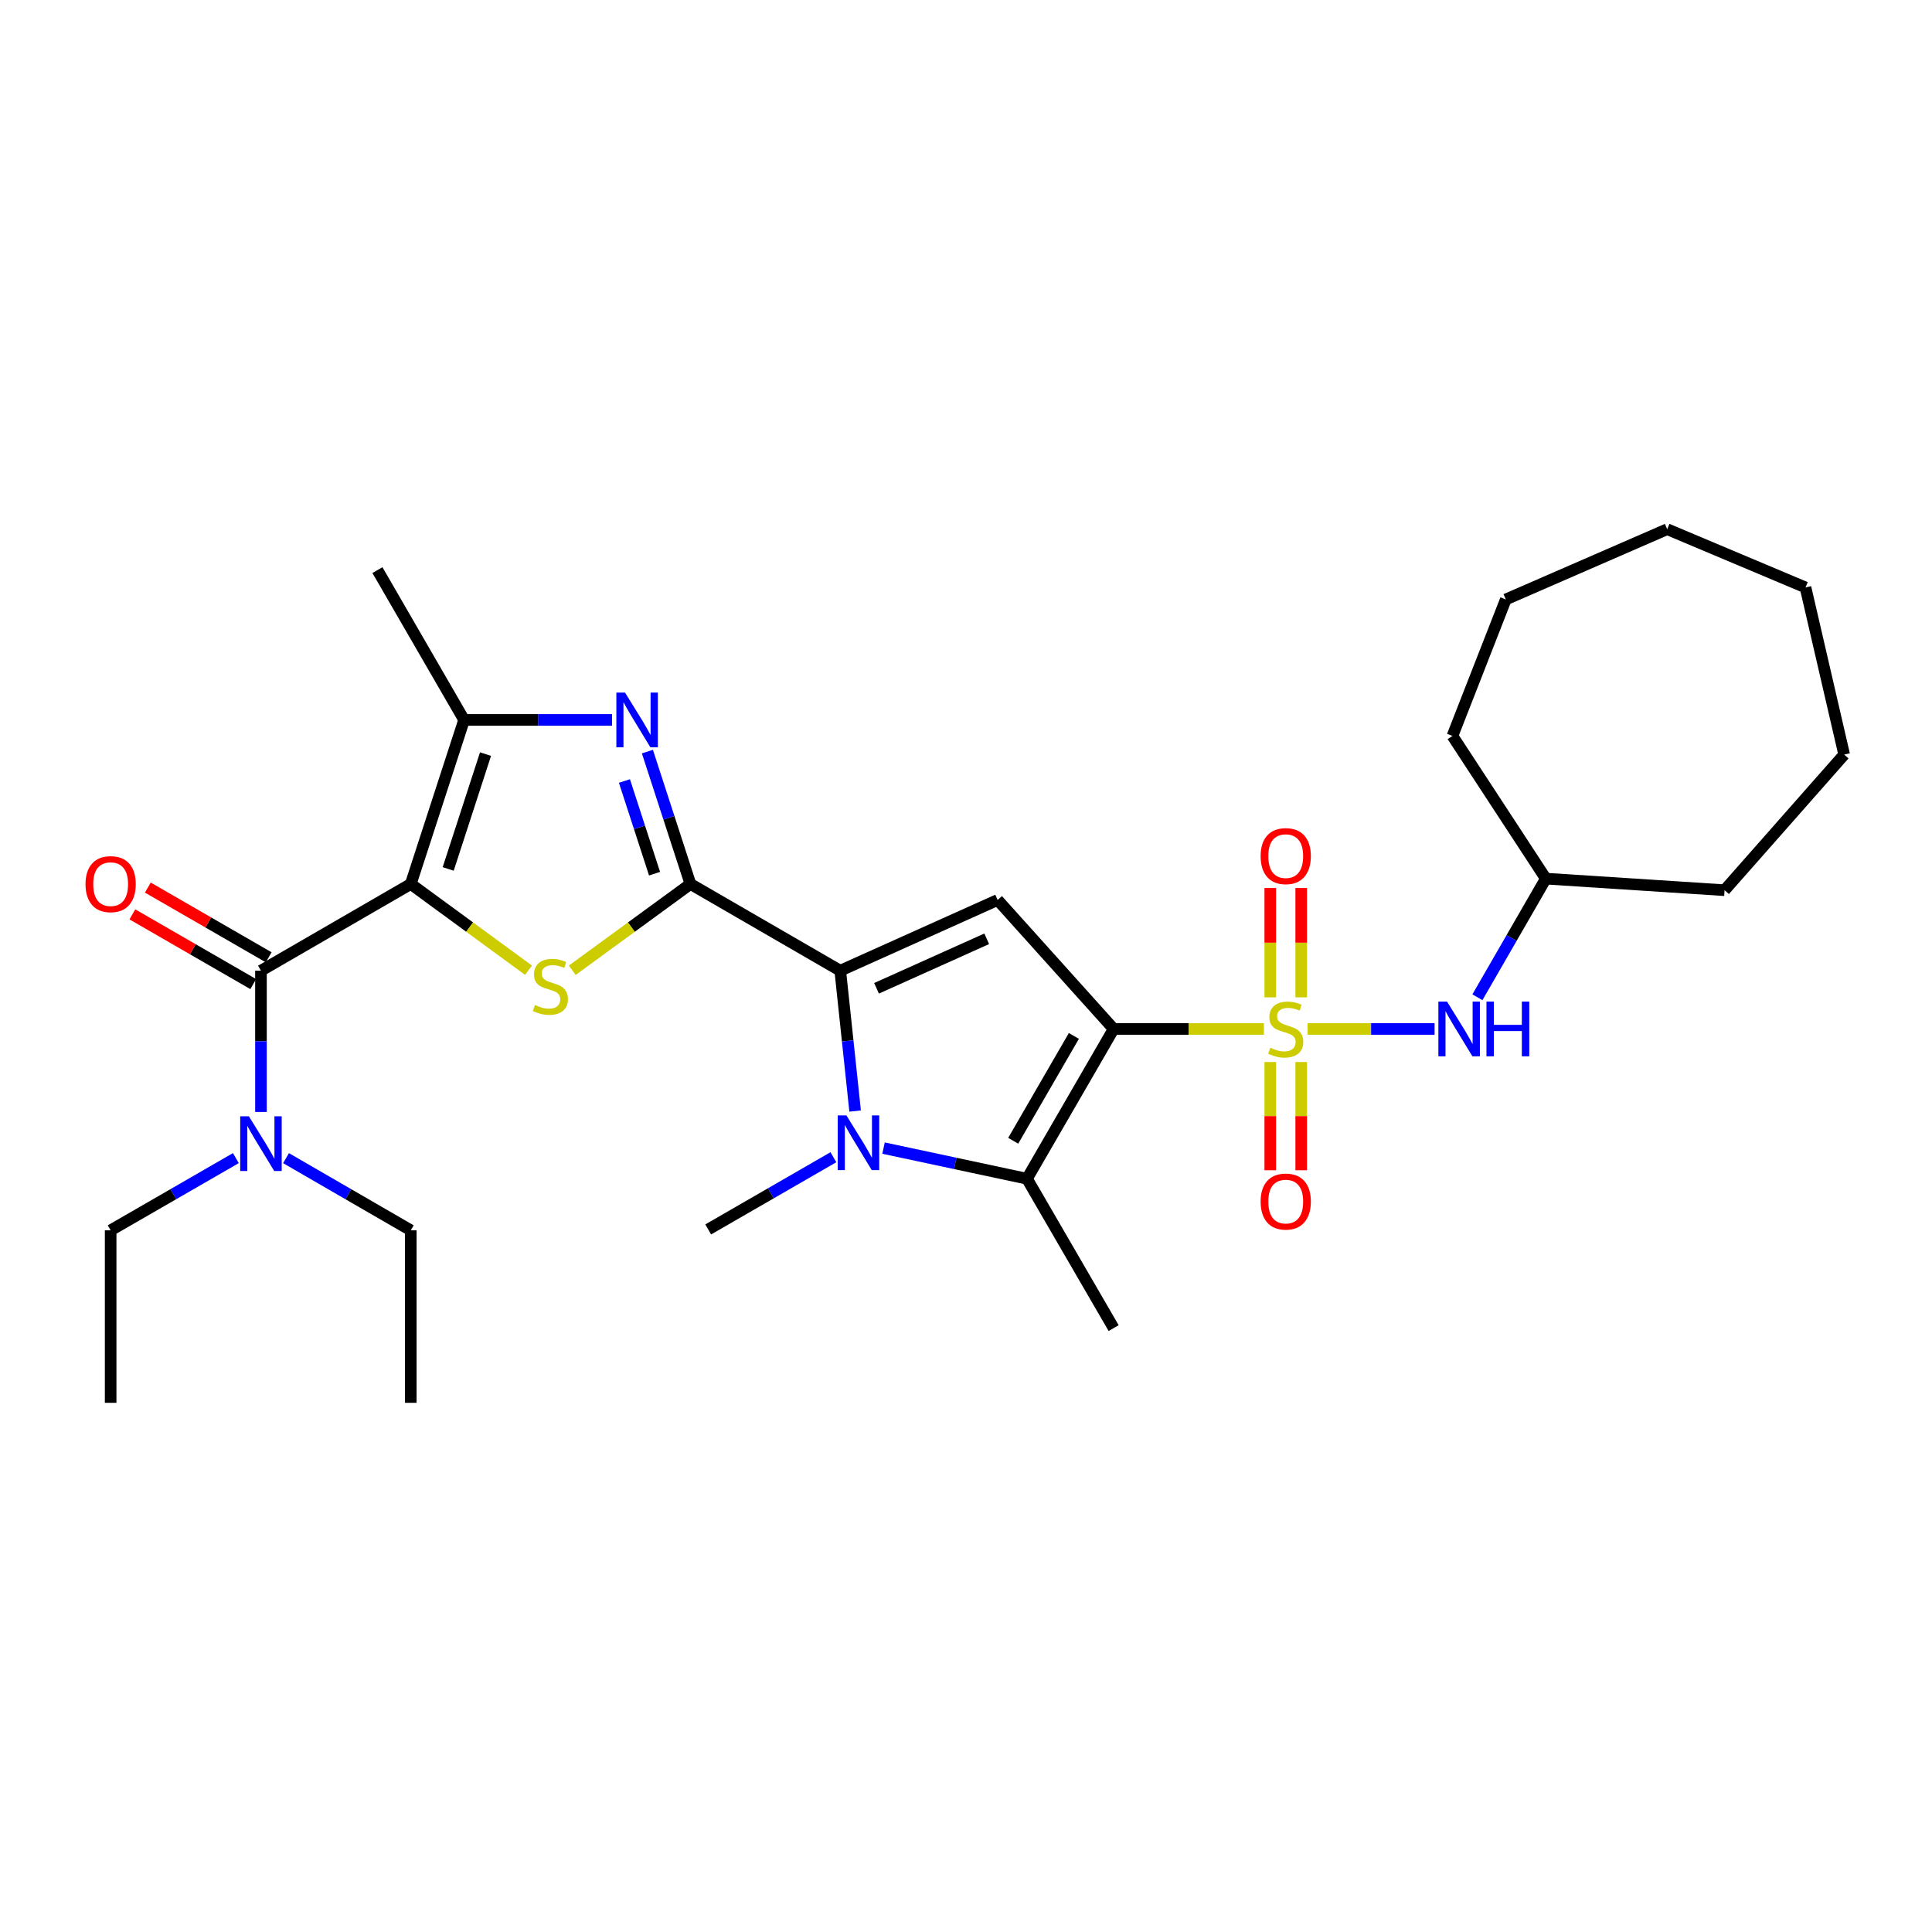 <?xml version='1.0' encoding='iso-8859-1'?>
<svg version='1.1' baseProfile='full'
              xmlns='http://www.w3.org/2000/svg'
                      xmlns:rdkit='http://www.rdkit.org/xml'
                      xmlns:xlink='http://www.w3.org/1999/xlink'
                  xml:space='preserve'
width='1000px' height='1000px' viewBox='0 0 1000 1000'>
<!-- END OF HEADER -->
<rect style='opacity:1.0;fill:#FFFFFF;stroke:none' width='1000' height='1000' x='0' y='0'> </rect>
<path class='bond-0' d='M 576.424,532.585 L 615.307,532.585' style='fill:none;fill-rule:evenodd;stroke:#000000;stroke-width:6px;stroke-linecap:butt;stroke-linejoin:miter;stroke-opacity:1' />
<path class='bond-0' d='M 615.307,532.585 L 654.19,532.585' style='fill:none;fill-rule:evenodd;stroke:#CCCC00;stroke-width:6px;stroke-linecap:butt;stroke-linejoin:miter;stroke-opacity:1' />
<path class='bond-6' d='M 576.424,532.585 L 516.378,465.823' style='fill:none;fill-rule:evenodd;stroke:#000000;stroke-width:6px;stroke-linecap:butt;stroke-linejoin:miter;stroke-opacity:1' />
<path class='bond-7' d='M 576.424,532.585 L 531.563,610.111' style='fill:none;fill-rule:evenodd;stroke:#000000;stroke-width:6px;stroke-linecap:butt;stroke-linejoin:miter;stroke-opacity:1' />
<path class='bond-7' d='M 555.836,536.194 L 524.433,590.462' style='fill:none;fill-rule:evenodd;stroke:#000000;stroke-width:6px;stroke-linecap:butt;stroke-linejoin:miter;stroke-opacity:1' />
<path class='bond-11' d='M 676.821,532.585 L 709.683,532.585' style='fill:none;fill-rule:evenodd;stroke:#CCCC00;stroke-width:6px;stroke-linecap:butt;stroke-linejoin:miter;stroke-opacity:1' />
<path class='bond-11' d='M 709.683,532.585 L 742.545,532.585' style='fill:none;fill-rule:evenodd;stroke:#0000FF;stroke-width:6px;stroke-linecap:butt;stroke-linejoin:miter;stroke-opacity:1' />
<path class='bond-12' d='M 673.503,516.226 L 673.503,487.928' style='fill:none;fill-rule:evenodd;stroke:#CCCC00;stroke-width:6px;stroke-linecap:butt;stroke-linejoin:miter;stroke-opacity:1' />
<path class='bond-12' d='M 673.503,487.928 L 673.503,459.63' style='fill:none;fill-rule:evenodd;stroke:#FF0000;stroke-width:6px;stroke-linecap:butt;stroke-linejoin:miter;stroke-opacity:1' />
<path class='bond-12' d='M 657.491,516.226 L 657.491,487.928' style='fill:none;fill-rule:evenodd;stroke:#CCCC00;stroke-width:6px;stroke-linecap:butt;stroke-linejoin:miter;stroke-opacity:1' />
<path class='bond-12' d='M 657.491,487.928 L 657.491,459.63' style='fill:none;fill-rule:evenodd;stroke:#FF0000;stroke-width:6px;stroke-linecap:butt;stroke-linejoin:miter;stroke-opacity:1' />
<path class='bond-13' d='M 657.491,549.696 L 657.491,577.709' style='fill:none;fill-rule:evenodd;stroke:#CCCC00;stroke-width:6px;stroke-linecap:butt;stroke-linejoin:miter;stroke-opacity:1' />
<path class='bond-13' d='M 657.491,577.709 L 657.491,605.721' style='fill:none;fill-rule:evenodd;stroke:#FF0000;stroke-width:6px;stroke-linecap:butt;stroke-linejoin:miter;stroke-opacity:1' />
<path class='bond-13' d='M 673.503,549.696 L 673.503,577.709' style='fill:none;fill-rule:evenodd;stroke:#CCCC00;stroke-width:6px;stroke-linecap:butt;stroke-linejoin:miter;stroke-opacity:1' />
<path class='bond-13' d='M 673.503,577.709 L 673.503,605.721' style='fill:none;fill-rule:evenodd;stroke:#FF0000;stroke-width:6px;stroke-linecap:butt;stroke-linejoin:miter;stroke-opacity:1' />
<path class='bond-1' d='M 212.617,457.55 L 243.087,479.865' style='fill:none;fill-rule:evenodd;stroke:#000000;stroke-width:6px;stroke-linecap:butt;stroke-linejoin:miter;stroke-opacity:1' />
<path class='bond-1' d='M 243.087,479.865 L 273.557,502.181' style='fill:none;fill-rule:evenodd;stroke:#CCCC00;stroke-width:6px;stroke-linecap:butt;stroke-linejoin:miter;stroke-opacity:1' />
<path class='bond-10' d='M 212.617,457.55 L 135.073,502.429' style='fill:none;fill-rule:evenodd;stroke:#000000;stroke-width:6px;stroke-linecap:butt;stroke-linejoin:miter;stroke-opacity:1' />
<path class='bond-31' d='M 212.617,457.55 L 240.22,372.631' style='fill:none;fill-rule:evenodd;stroke:#000000;stroke-width:6px;stroke-linecap:butt;stroke-linejoin:miter;stroke-opacity:1' />
<path class='bond-31' d='M 231.985,449.762 L 251.307,390.319' style='fill:none;fill-rule:evenodd;stroke:#000000;stroke-width:6px;stroke-linecap:butt;stroke-linejoin:miter;stroke-opacity:1' />
<path class='bond-2' d='M 357.368,457.55 L 434.911,502.429' style='fill:none;fill-rule:evenodd;stroke:#000000;stroke-width:6px;stroke-linecap:butt;stroke-linejoin:miter;stroke-opacity:1' />
<path class='bond-4' d='M 357.368,457.55 L 326.784,479.877' style='fill:none;fill-rule:evenodd;stroke:#000000;stroke-width:6px;stroke-linecap:butt;stroke-linejoin:miter;stroke-opacity:1' />
<path class='bond-4' d='M 326.784,479.877 L 296.2,502.204' style='fill:none;fill-rule:evenodd;stroke:#CCCC00;stroke-width:6px;stroke-linecap:butt;stroke-linejoin:miter;stroke-opacity:1' />
<path class='bond-8' d='M 357.368,457.55 L 346.23,423.287' style='fill:none;fill-rule:evenodd;stroke:#000000;stroke-width:6px;stroke-linecap:butt;stroke-linejoin:miter;stroke-opacity:1' />
<path class='bond-8' d='M 346.23,423.287 L 335.093,389.024' style='fill:none;fill-rule:evenodd;stroke:#0000FF;stroke-width:6px;stroke-linecap:butt;stroke-linejoin:miter;stroke-opacity:1' />
<path class='bond-8' d='M 338.798,452.221 L 331.002,428.237' style='fill:none;fill-rule:evenodd;stroke:#000000;stroke-width:6px;stroke-linecap:butt;stroke-linejoin:miter;stroke-opacity:1' />
<path class='bond-8' d='M 331.002,428.237 L 323.206,404.252' style='fill:none;fill-rule:evenodd;stroke:#0000FF;stroke-width:6px;stroke-linecap:butt;stroke-linejoin:miter;stroke-opacity:1' />
<path class='bond-3' d='M 434.911,502.429 L 516.378,465.823' style='fill:none;fill-rule:evenodd;stroke:#000000;stroke-width:6px;stroke-linecap:butt;stroke-linejoin:miter;stroke-opacity:1' />
<path class='bond-3' d='M 453.694,511.543 L 510.721,485.919' style='fill:none;fill-rule:evenodd;stroke:#000000;stroke-width:6px;stroke-linecap:butt;stroke-linejoin:miter;stroke-opacity:1' />
<path class='bond-30' d='M 434.911,502.429 L 438.762,538.757' style='fill:none;fill-rule:evenodd;stroke:#000000;stroke-width:6px;stroke-linecap:butt;stroke-linejoin:miter;stroke-opacity:1' />
<path class='bond-30' d='M 438.762,538.757 L 442.612,575.085' style='fill:none;fill-rule:evenodd;stroke:#0000FF;stroke-width:6px;stroke-linecap:butt;stroke-linejoin:miter;stroke-opacity:1' />
<path class='bond-5' d='M 457.319,594.254 L 494.441,602.182' style='fill:none;fill-rule:evenodd;stroke:#0000FF;stroke-width:6px;stroke-linecap:butt;stroke-linejoin:miter;stroke-opacity:1' />
<path class='bond-5' d='M 494.441,602.182 L 531.563,610.111' style='fill:none;fill-rule:evenodd;stroke:#000000;stroke-width:6px;stroke-linecap:butt;stroke-linejoin:miter;stroke-opacity:1' />
<path class='bond-16' d='M 431.365,598.974 L 398.965,617.664' style='fill:none;fill-rule:evenodd;stroke:#0000FF;stroke-width:6px;stroke-linecap:butt;stroke-linejoin:miter;stroke-opacity:1' />
<path class='bond-16' d='M 398.965,617.664 L 366.566,636.353' style='fill:none;fill-rule:evenodd;stroke:#000000;stroke-width:6px;stroke-linecap:butt;stroke-linejoin:miter;stroke-opacity:1' />
<path class='bond-17' d='M 531.563,610.111 L 576.424,687.433' style='fill:none;fill-rule:evenodd;stroke:#000000;stroke-width:6px;stroke-linecap:butt;stroke-linejoin:miter;stroke-opacity:1' />
<path class='bond-9' d='M 316.786,372.631 L 278.503,372.631' style='fill:none;fill-rule:evenodd;stroke:#0000FF;stroke-width:6px;stroke-linecap:butt;stroke-linejoin:miter;stroke-opacity:1' />
<path class='bond-9' d='M 278.503,372.631 L 240.22,372.631' style='fill:none;fill-rule:evenodd;stroke:#000000;stroke-width:6px;stroke-linecap:butt;stroke-linejoin:miter;stroke-opacity:1' />
<path class='bond-19' d='M 240.22,372.631 L 195.359,295.087' style='fill:none;fill-rule:evenodd;stroke:#000000;stroke-width:6px;stroke-linecap:butt;stroke-linejoin:miter;stroke-opacity:1' />
<path class='bond-14' d='M 135.073,502.429 L 135.073,538.988' style='fill:none;fill-rule:evenodd;stroke:#000000;stroke-width:6px;stroke-linecap:butt;stroke-linejoin:miter;stroke-opacity:1' />
<path class='bond-14' d='M 135.073,538.988 L 135.073,575.548' style='fill:none;fill-rule:evenodd;stroke:#0000FF;stroke-width:6px;stroke-linecap:butt;stroke-linejoin:miter;stroke-opacity:1' />
<path class='bond-15' d='M 139.073,495.493 L 107.795,477.451' style='fill:none;fill-rule:evenodd;stroke:#000000;stroke-width:6px;stroke-linecap:butt;stroke-linejoin:miter;stroke-opacity:1' />
<path class='bond-15' d='M 107.795,477.451 L 76.517,459.409' style='fill:none;fill-rule:evenodd;stroke:#FF0000;stroke-width:6px;stroke-linecap:butt;stroke-linejoin:miter;stroke-opacity:1' />
<path class='bond-15' d='M 131.072,509.364 L 99.794,491.321' style='fill:none;fill-rule:evenodd;stroke:#000000;stroke-width:6px;stroke-linecap:butt;stroke-linejoin:miter;stroke-opacity:1' />
<path class='bond-15' d='M 99.794,491.321 L 68.516,473.279' style='fill:none;fill-rule:evenodd;stroke:#FF0000;stroke-width:6px;stroke-linecap:butt;stroke-linejoin:miter;stroke-opacity:1' />
<path class='bond-18' d='M 764.707,516.18 L 782.412,485.481' style='fill:none;fill-rule:evenodd;stroke:#0000FF;stroke-width:6px;stroke-linecap:butt;stroke-linejoin:miter;stroke-opacity:1' />
<path class='bond-18' d='M 782.412,485.481 L 800.116,454.783' style='fill:none;fill-rule:evenodd;stroke:#000000;stroke-width:6px;stroke-linecap:butt;stroke-linejoin:miter;stroke-opacity:1' />
<path class='bond-20' d='M 148.052,599.457 L 180.334,618.136' style='fill:none;fill-rule:evenodd;stroke:#0000FF;stroke-width:6px;stroke-linecap:butt;stroke-linejoin:miter;stroke-opacity:1' />
<path class='bond-20' d='M 180.334,618.136 L 212.617,636.816' style='fill:none;fill-rule:evenodd;stroke:#000000;stroke-width:6px;stroke-linecap:butt;stroke-linejoin:miter;stroke-opacity:1' />
<path class='bond-21' d='M 122.087,599.435 L 89.679,618.125' style='fill:none;fill-rule:evenodd;stroke:#0000FF;stroke-width:6px;stroke-linecap:butt;stroke-linejoin:miter;stroke-opacity:1' />
<path class='bond-21' d='M 89.679,618.125 L 57.271,636.816' style='fill:none;fill-rule:evenodd;stroke:#000000;stroke-width:6px;stroke-linecap:butt;stroke-linejoin:miter;stroke-opacity:1' />
<path class='bond-22' d='M 800.116,454.783 L 892.631,460.77' style='fill:none;fill-rule:evenodd;stroke:#000000;stroke-width:6px;stroke-linecap:butt;stroke-linejoin:miter;stroke-opacity:1' />
<path class='bond-23' d='M 800.116,454.783 L 751.786,380.913' style='fill:none;fill-rule:evenodd;stroke:#000000;stroke-width:6px;stroke-linecap:butt;stroke-linejoin:miter;stroke-opacity:1' />
<path class='bond-24' d='M 212.617,636.816 L 212.617,726.093' style='fill:none;fill-rule:evenodd;stroke:#000000;stroke-width:6px;stroke-linecap:butt;stroke-linejoin:miter;stroke-opacity:1' />
<path class='bond-25' d='M 57.271,636.816 L 57.271,726.093' style='fill:none;fill-rule:evenodd;stroke:#000000;stroke-width:6px;stroke-linecap:butt;stroke-linejoin:miter;stroke-opacity:1' />
<path class='bond-26' d='M 892.631,460.77 L 954.545,390.574' style='fill:none;fill-rule:evenodd;stroke:#000000;stroke-width:6px;stroke-linecap:butt;stroke-linejoin:miter;stroke-opacity:1' />
<path class='bond-27' d='M 751.786,380.913 L 779.407,310.272' style='fill:none;fill-rule:evenodd;stroke:#000000;stroke-width:6px;stroke-linecap:butt;stroke-linejoin:miter;stroke-opacity:1' />
<path class='bond-28' d='M 954.545,390.574 L 934.521,304.063' style='fill:none;fill-rule:evenodd;stroke:#000000;stroke-width:6px;stroke-linecap:butt;stroke-linejoin:miter;stroke-opacity:1' />
<path class='bond-29' d='M 779.407,310.272 L 862.937,273.907' style='fill:none;fill-rule:evenodd;stroke:#000000;stroke-width:6px;stroke-linecap:butt;stroke-linejoin:miter;stroke-opacity:1' />
<path class='bond-32' d='M 934.521,304.063 L 862.937,273.907' style='fill:none;fill-rule:evenodd;stroke:#000000;stroke-width:6px;stroke-linecap:butt;stroke-linejoin:miter;stroke-opacity:1' />
<path  class='atom-1' d='M 657.497 542.305
Q 657.817 542.425, 659.137 542.985
Q 660.457 543.545, 661.897 543.905
Q 663.377 544.225, 664.817 544.225
Q 667.497 544.225, 669.057 542.945
Q 670.617 541.625, 670.617 539.345
Q 670.617 537.785, 669.817 536.825
Q 669.057 535.865, 667.857 535.345
Q 666.657 534.825, 664.657 534.225
Q 662.137 533.465, 660.617 532.745
Q 659.137 532.025, 658.057 530.505
Q 657.017 528.985, 657.017 526.425
Q 657.017 522.865, 659.417 520.665
Q 661.857 518.465, 666.657 518.465
Q 669.937 518.465, 673.657 520.025
L 672.737 523.105
Q 669.337 521.705, 666.777 521.705
Q 664.017 521.705, 662.497 522.865
Q 660.977 523.985, 661.017 525.945
Q 661.017 527.465, 661.777 528.385
Q 662.577 529.305, 663.697 529.825
Q 664.857 530.345, 666.777 530.945
Q 669.337 531.745, 670.857 532.545
Q 672.377 533.345, 673.457 534.985
Q 674.577 536.585, 674.577 539.345
Q 674.577 543.265, 671.937 545.385
Q 669.337 547.465, 664.977 547.465
Q 662.457 547.465, 660.537 546.905
Q 658.657 546.385, 656.417 545.465
L 657.497 542.305
' fill='#CCCC00'/>
<path  class='atom-5' d='M 276.876 520.19
Q 277.196 520.31, 278.516 520.87
Q 279.836 521.43, 281.276 521.79
Q 282.756 522.11, 284.196 522.11
Q 286.876 522.11, 288.436 520.83
Q 289.996 519.51, 289.996 517.23
Q 289.996 515.67, 289.196 514.71
Q 288.436 513.75, 287.236 513.23
Q 286.036 512.71, 284.036 512.11
Q 281.516 511.35, 279.996 510.63
Q 278.516 509.91, 277.436 508.39
Q 276.396 506.87, 276.396 504.31
Q 276.396 500.75, 278.796 498.55
Q 281.236 496.35, 286.036 496.35
Q 289.316 496.35, 293.036 497.91
L 292.116 500.99
Q 288.716 499.59, 286.156 499.59
Q 283.396 499.59, 281.876 500.75
Q 280.356 501.87, 280.396 503.83
Q 280.396 505.35, 281.156 506.27
Q 281.956 507.19, 283.076 507.71
Q 284.236 508.23, 286.156 508.83
Q 288.716 509.63, 290.236 510.43
Q 291.756 511.23, 292.836 512.87
Q 293.956 514.47, 293.956 517.23
Q 293.956 521.15, 291.316 523.27
Q 288.716 525.35, 284.356 525.35
Q 281.836 525.35, 279.916 524.79
Q 278.036 524.27, 275.796 523.35
L 276.876 520.19
' fill='#CCCC00'/>
<path  class='atom-6' d='M 438.09 577.323
L 447.37 592.323
Q 448.29 593.803, 449.77 596.483
Q 451.25 599.163, 451.33 599.323
L 451.33 577.323
L 455.09 577.323
L 455.09 605.643
L 451.21 605.643
L 441.25 589.243
Q 440.09 587.323, 438.85 585.123
Q 437.65 582.923, 437.29 582.243
L 437.29 605.643
L 433.61 605.643
L 433.61 577.323
L 438.09 577.323
' fill='#0000FF'/>
<path  class='atom-9' d='M 323.504 358.471
L 332.784 373.471
Q 333.704 374.951, 335.184 377.631
Q 336.664 380.311, 336.744 380.471
L 336.744 358.471
L 340.504 358.471
L 340.504 386.791
L 336.624 386.791
L 326.664 370.391
Q 325.504 368.471, 324.264 366.271
Q 323.064 364.071, 322.704 363.391
L 322.704 386.791
L 319.024 386.791
L 319.024 358.471
L 323.504 358.471
' fill='#0000FF'/>
<path  class='atom-12' d='M 748.986 518.425
L 758.266 533.425
Q 759.186 534.905, 760.666 537.585
Q 762.146 540.265, 762.226 540.425
L 762.226 518.425
L 765.986 518.425
L 765.986 546.745
L 762.106 546.745
L 752.146 530.345
Q 750.986 528.425, 749.746 526.225
Q 748.546 524.025, 748.186 523.345
L 748.186 546.745
L 744.506 546.745
L 744.506 518.425
L 748.986 518.425
' fill='#0000FF'/>
<path  class='atom-12' d='M 769.386 518.425
L 773.226 518.425
L 773.226 530.465
L 787.706 530.465
L 787.706 518.425
L 791.546 518.425
L 791.546 546.745
L 787.706 546.745
L 787.706 533.665
L 773.226 533.665
L 773.226 546.745
L 769.386 546.745
L 769.386 518.425
' fill='#0000FF'/>
<path  class='atom-13' d='M 652.497 443.121
Q 652.497 436.321, 655.857 432.521
Q 659.217 428.721, 665.497 428.721
Q 671.777 428.721, 675.137 432.521
Q 678.497 436.321, 678.497 443.121
Q 678.497 450.001, 675.097 453.921
Q 671.697 457.801, 665.497 457.801
Q 659.257 457.801, 655.857 453.921
Q 652.497 450.041, 652.497 443.121
M 665.497 454.601
Q 669.817 454.601, 672.137 451.721
Q 674.497 448.801, 674.497 443.121
Q 674.497 437.561, 672.137 434.761
Q 669.817 431.921, 665.497 431.921
Q 661.177 431.921, 658.817 434.721
Q 656.497 437.521, 656.497 443.121
Q 656.497 448.841, 658.817 451.721
Q 661.177 454.601, 665.497 454.601
' fill='#FF0000'/>
<path  class='atom-14' d='M 652.497 621.925
Q 652.497 615.125, 655.857 611.325
Q 659.217 607.525, 665.497 607.525
Q 671.777 607.525, 675.137 611.325
Q 678.497 615.125, 678.497 621.925
Q 678.497 628.805, 675.097 632.725
Q 671.697 636.605, 665.497 636.605
Q 659.257 636.605, 655.857 632.725
Q 652.497 628.845, 652.497 621.925
M 665.497 633.405
Q 669.817 633.405, 672.137 630.525
Q 674.497 627.605, 674.497 621.925
Q 674.497 616.365, 672.137 613.565
Q 669.817 610.725, 665.497 610.725
Q 661.177 610.725, 658.817 613.525
Q 656.497 616.325, 656.497 621.925
Q 656.497 627.645, 658.817 630.525
Q 661.177 633.405, 665.497 633.405
' fill='#FF0000'/>
<path  class='atom-15' d='M 128.813 577.786
L 138.093 592.786
Q 139.013 594.266, 140.493 596.946
Q 141.973 599.626, 142.053 599.786
L 142.053 577.786
L 145.813 577.786
L 145.813 606.106
L 141.933 606.106
L 131.973 589.706
Q 130.813 587.786, 129.573 585.586
Q 128.373 583.386, 128.013 582.706
L 128.013 606.106
L 124.333 606.106
L 124.333 577.786
L 128.813 577.786
' fill='#0000FF'/>
<path  class='atom-16' d='M 44.271 457.63
Q 44.271 450.83, 47.631 447.03
Q 50.991 443.23, 57.271 443.23
Q 63.551 443.23, 66.911 447.03
Q 70.271 450.83, 70.271 457.63
Q 70.271 464.51, 66.871 468.43
Q 63.471 472.31, 57.271 472.31
Q 51.031 472.31, 47.631 468.43
Q 44.271 464.55, 44.271 457.63
M 57.271 469.11
Q 61.591 469.11, 63.911 466.23
Q 66.271 463.31, 66.271 457.63
Q 66.271 452.07, 63.911 449.27
Q 61.591 446.43, 57.271 446.43
Q 52.951 446.43, 50.591 449.23
Q 48.271 452.03, 48.271 457.63
Q 48.271 463.35, 50.591 466.23
Q 52.951 469.11, 57.271 469.11
' fill='#FF0000'/>
</svg>
